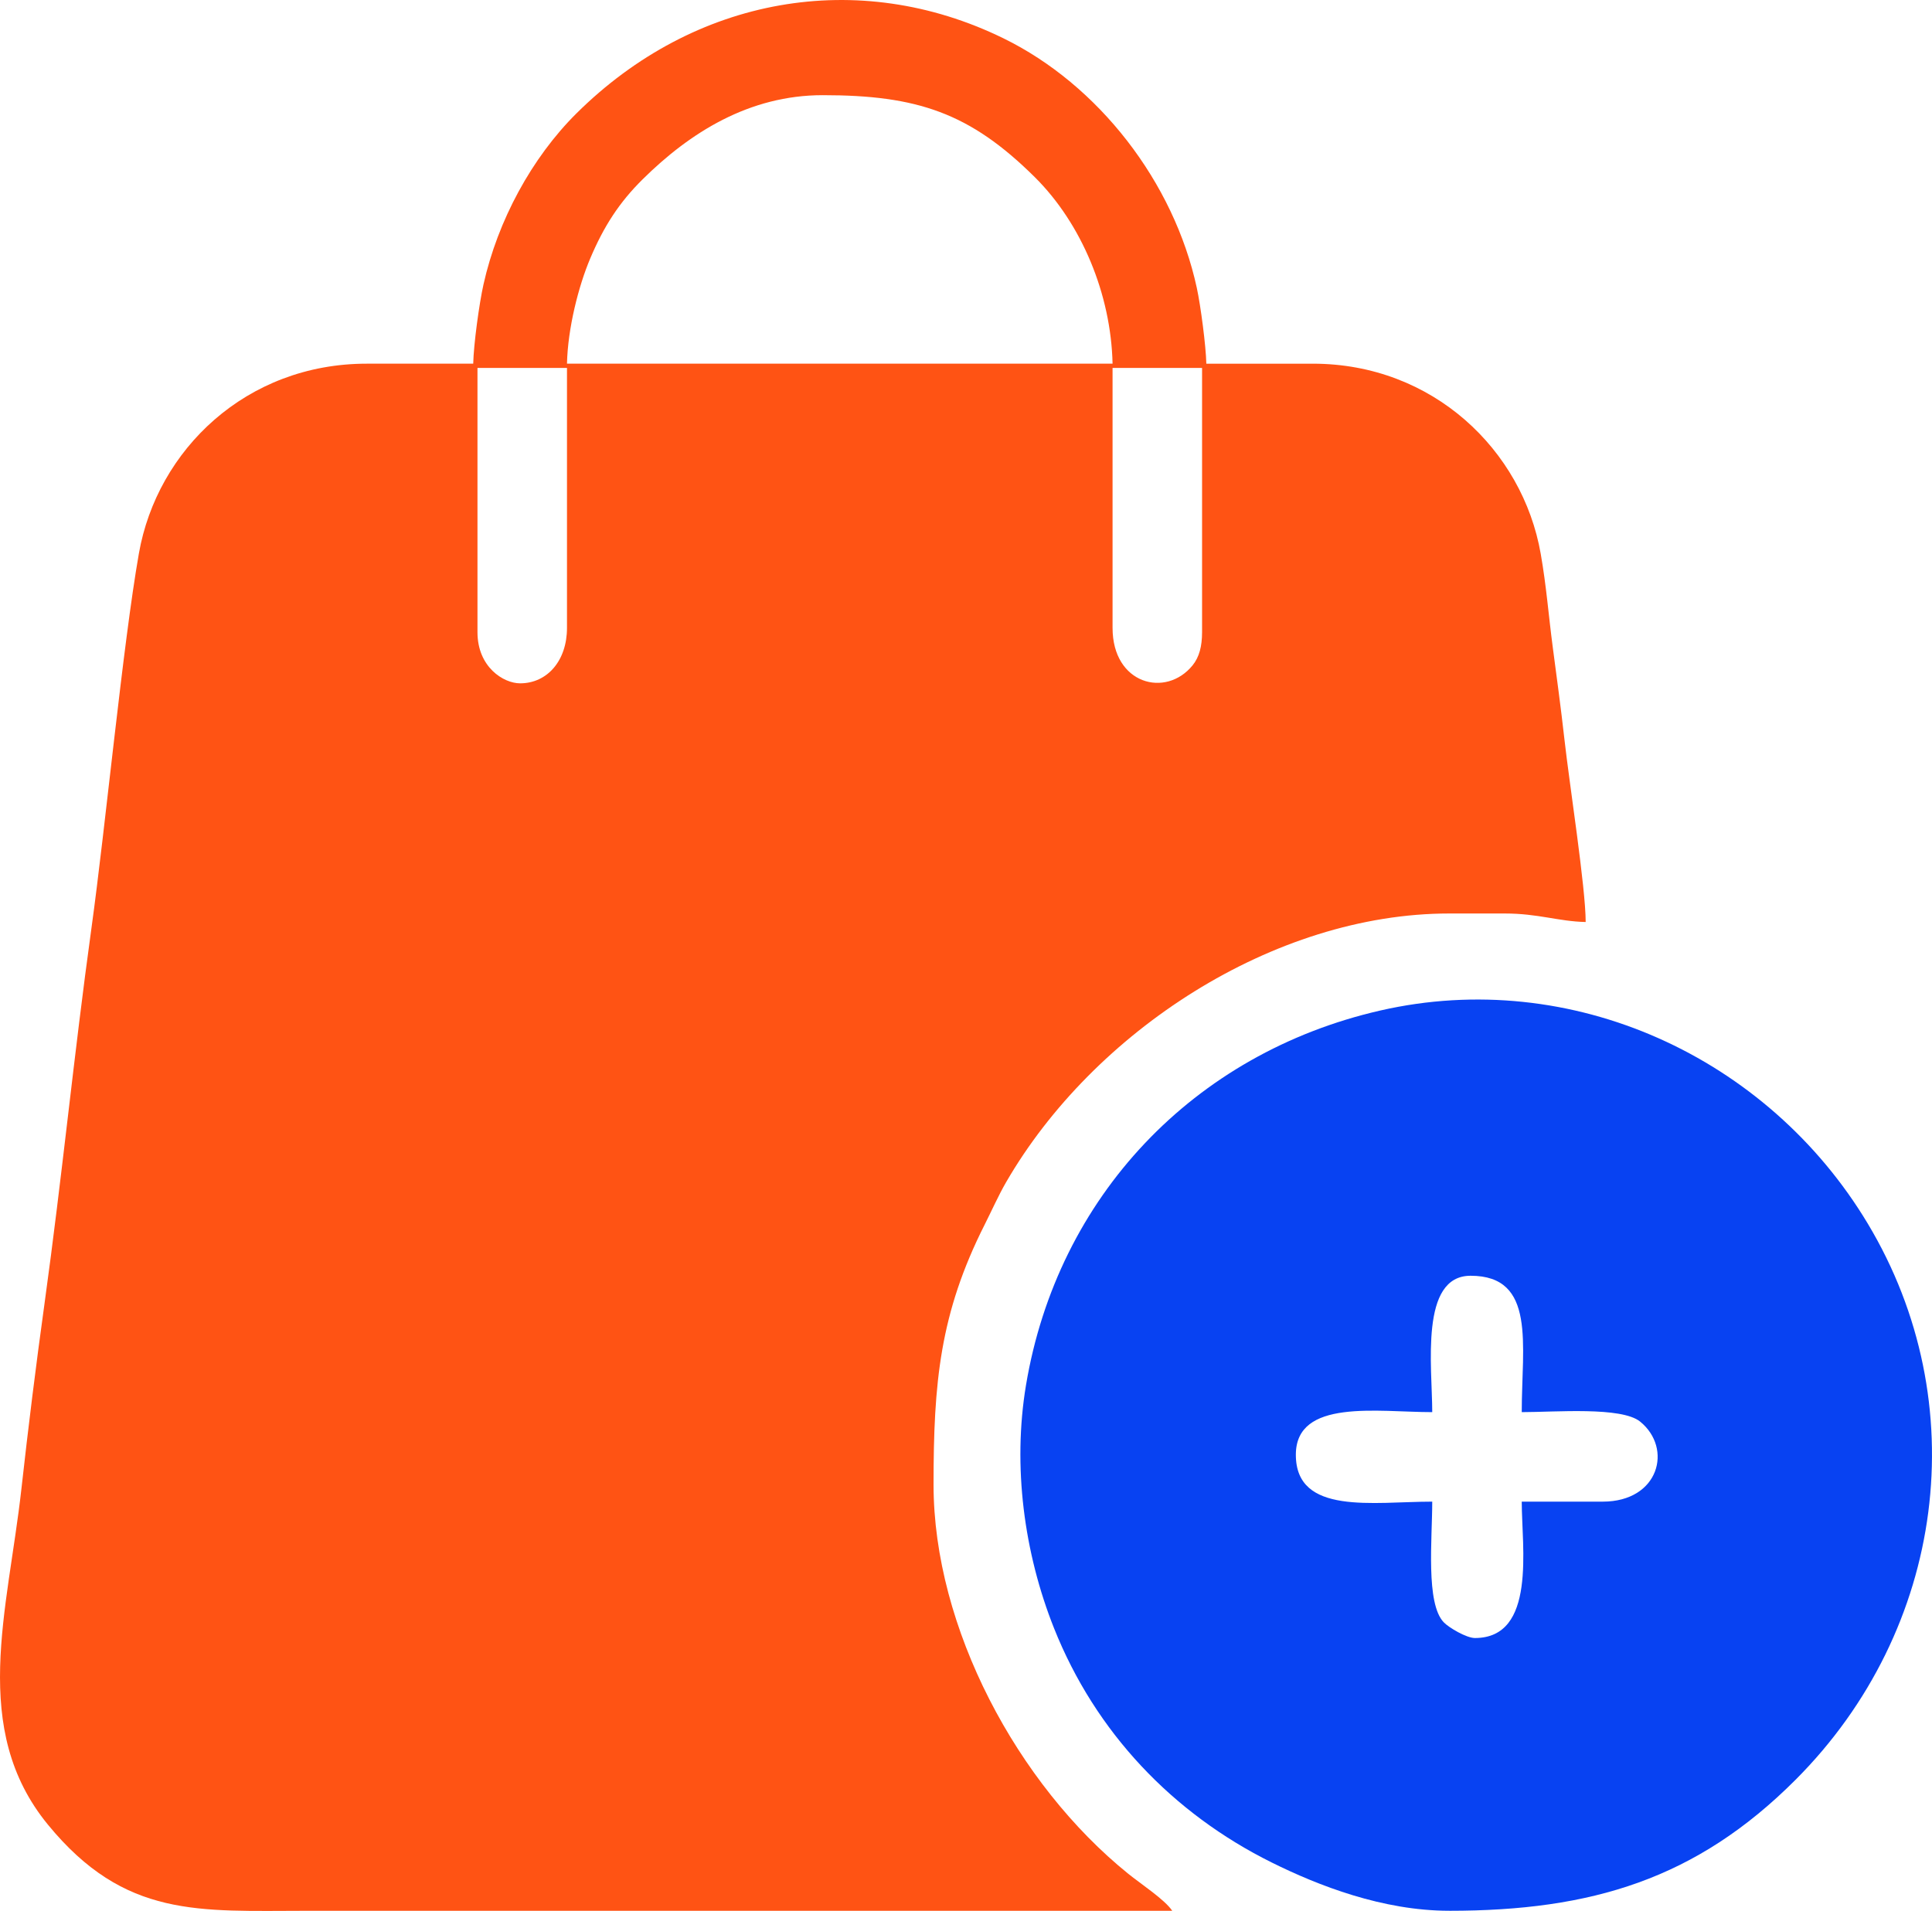 <?xml version="1.0" encoding="UTF-8"?>
<!DOCTYPE svg PUBLIC "-//W3C//DTD SVG 1.1//EN" "http://www.w3.org/Graphics/SVG/1.1/DTD/svg11.dtd">
<!-- Creator: CorelDRAW -->
<svg xmlns="http://www.w3.org/2000/svg" xml:space="preserve" width="119.946mm" height="118.647mm" version="1.1" style="shape-rendering:geometricPrecision; text-rendering:geometricPrecision; image-rendering:optimizeQuality; fill-rule:evenodd; clip-rule:evenodd"
viewBox="0 0 2710.65 2681.31"
 xmlns:xlink="http://www.w3.org/1999/xlink"
 xmlns:xodm="http://www.corel.com/coreldraw/odm/2003">
 <defs>
  <style type="text/css">
   <![CDATA[
    .fil1 {fill:#0842F2}
    .fil0 {fill:#FF5314}
   ]]>
  </style>
 </defs>
 <g id="Слой_x0020_1">
  <path class="fil0" d="M1560.95 881.06l0 -364.79 125.59 0 0 370.77c0,19.69 -3.9,34.95 -13.29,46.51 -37.46,46.14 -112.29,26.63 -112.29,-52.49zm-831.24 77.74c-23.26,0 -59.8,-22.78 -59.8,-71.76l0 -370.77 125.58 0 0 364.79c0,45.85 -27.57,77.74 -65.78,77.74zm424.59 -825.26c132.4,0 206.36,24.62 297.57,115.06 65.71,65.16 106.92,164.38 109.08,261.69l-765.46 0c1.11,-49.8 16.2,-108.68 32.36,-147.05 19.38,-46.04 41.2,-79.41 73.77,-111.62 66.24,-65.54 149.42,-118.08 252.69,-118.08zm-490.37 376.75l-149.5 0c-168.71,0 -294.01,120.56 -319.61,266.45 -22.43,127.79 -46.78,382.86 -66.52,525.52 -24.69,178.46 -41.11,347.97 -65.78,526.25 -12.31,88.93 -22.86,173.98 -32.49,260.54 -19.04,171.31 -72.91,336.88 37.17,471.15 108.1,131.85 212.07,120.89 363.51,120.89 404.66,0 809.31,0 1213.97,0 -10.53,-15.73 -43.46,-37.23 -61.69,-51.93 -155.58,-125.54 -273.2,-345.52 -273.2,-546.08 0,-143.07 8.75,-240.06 71.74,-364.81 9.75,-19.31 19.38,-41.04 30.12,-59.59 122.14,-210.96 374.98,-376.94 621.74,-376.94l77.74 0c47.17,0 75.12,11.1 113.62,11.96 0,-48.33 -22.8,-193.28 -29.9,-257.15 -4.61,-41.45 -11.12,-89.39 -16.14,-127.38 -6.25,-47.31 -8.99,-86.35 -17.08,-132.43 -25.49,-145.27 -151.38,-266.45 -319.61,-266.45l-149.5 0c-0.56,-25.15 -7.96,-81.39 -13.34,-106.26 -32.22,-148.87 -138.09,-285.2 -271.54,-350.39 -203.57,-99.45 -433.51,-58.51 -598.7,105.3 -62.77,62.25 -110.62,150.57 -130.6,240.17 -6.06,27.17 -13.79,83.8 -14.4,111.18z"/>
  <path class="fil1" d="M2248.67 2107l-113.62 0c0,63.84 20.93,191.36 -65.78,191.36 -11.72,0 -36.43,-14.48 -43.69,-22.09 -25.41,-26.62 -16.11,-116.64 -16.11,-169.27 -82.62,0 -191.36,19.54 -191.36,-65.78 0,-79.11 114.76,-59.8 191.36,-59.8 0,-63.46 -17.91,-191.36 53.82,-191.36 92.34,0 71.76,96.89 71.76,191.36 46.74,0 139.89,-8 166.11,13.29 46.14,37.46 26.63,112.29 -52.49,112.29zm-215.29 574.09c199.36,0 346.48,-44.29 485.89,-183.89 210.85,-211.13 251.74,-529.3 101.38,-780.13 -140.48,-234.33 -415.8,-360.62 -684.28,-299.13 -261.66,59.94 -452.8,261.29 -496.89,525.71 -18.94,113.58 -2.78,235.25 39.4,341.08 58.19,146.02 166.36,259.55 305.32,328.58 65.08,32.33 155.66,67.76 249.18,67.76z"/>
 </g>
</svg>
